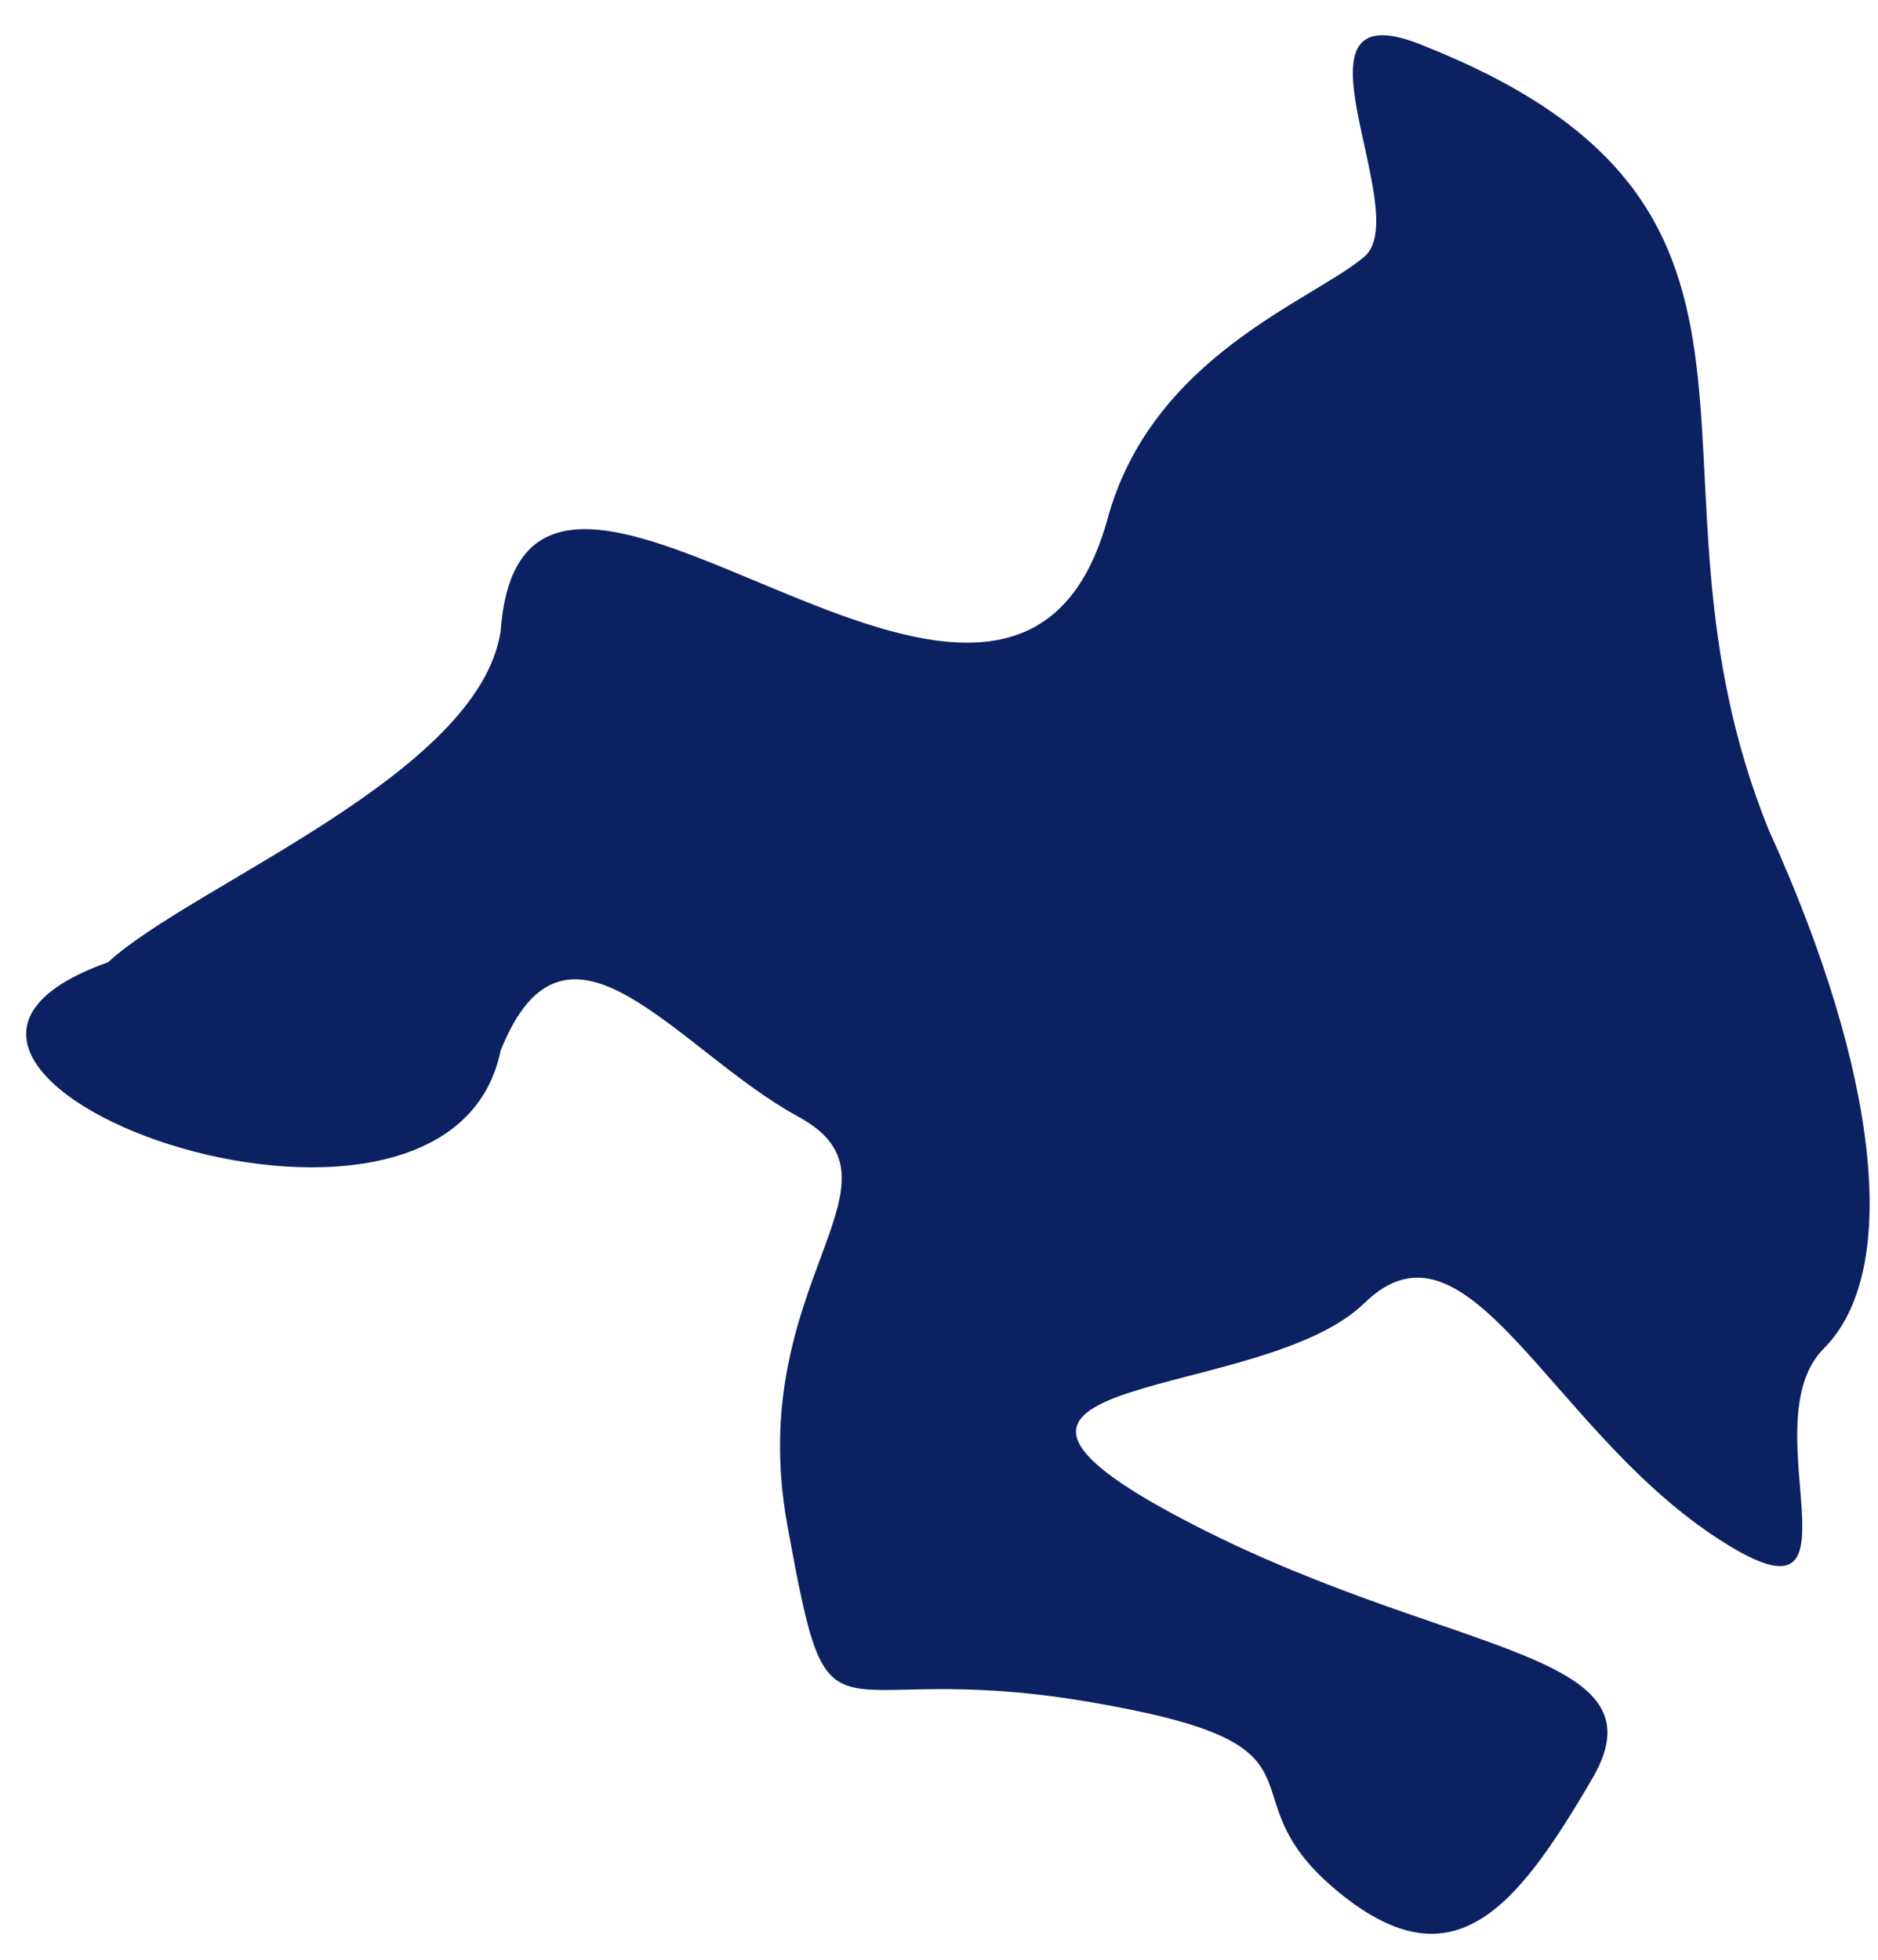 <?xml version="1.0" encoding="UTF-8"?><svg xmlns="http://www.w3.org/2000/svg" xmlns:xlink="http://www.w3.org/1999/xlink" xmlns:avocode="https://avocode.com/" id="SVGDoc2b8d8e625b8545ff9149aee8755ab46e" width="23px" height="24px" version="1.1" viewBox="0 0 23 24" aria-hidden="true"><defs><linearGradient class="cerosgradient" data-cerosgradient="true" id="CerosGradient_idf49a01718" gradientUnits="userSpaceOnUse" x1="50%" y1="100%" x2="50%" y2="0%"><stop offset="0%" stop-color="#d1d1d1"/><stop offset="100%" stop-color="#d1d1d1"/></linearGradient><linearGradient/></defs><g><g><path d="M17.475,0.576c-1.89,-0.81 -0.135,2.026 -0.764,2.566c-0.63,0.54 -2.612,1.215 -3.152,3.231c-1.217,4.346 -7.144,-2.55 -7.428,1.36c-0.27,1.756 -3.781,3.107 -4.809,4.052c-3.741,1.327 4.157,4.264 4.809,1.081c0.811,-2.026 2.161,0 3.647,0.81c1.485,0.81 -0.676,2.026 -0.136,4.997c0.541,2.971 0.406,1.621 3.647,2.161c3.241,0.54 1.621,1.08 3.055,2.296c1.435,1.215 2.212,0.27 3.158,-1.351c0.945,-1.62 -1.891,-1.485 -5.141,-3.241c-3.249,-1.756 1.089,-1.351 2.35,-2.581c1.261,-1.229 2.25,1.5 4.276,2.851c2.026,1.351 0.405,-1.351 1.351,-2.296c0.945,-0.945 0.675,-3.376 -0.676,-6.347c-1.791,-4.424 0.822,-7.582 -4.187,-9.589z" fill="#0c2162" fill-opacity="1"/></g></g></svg>